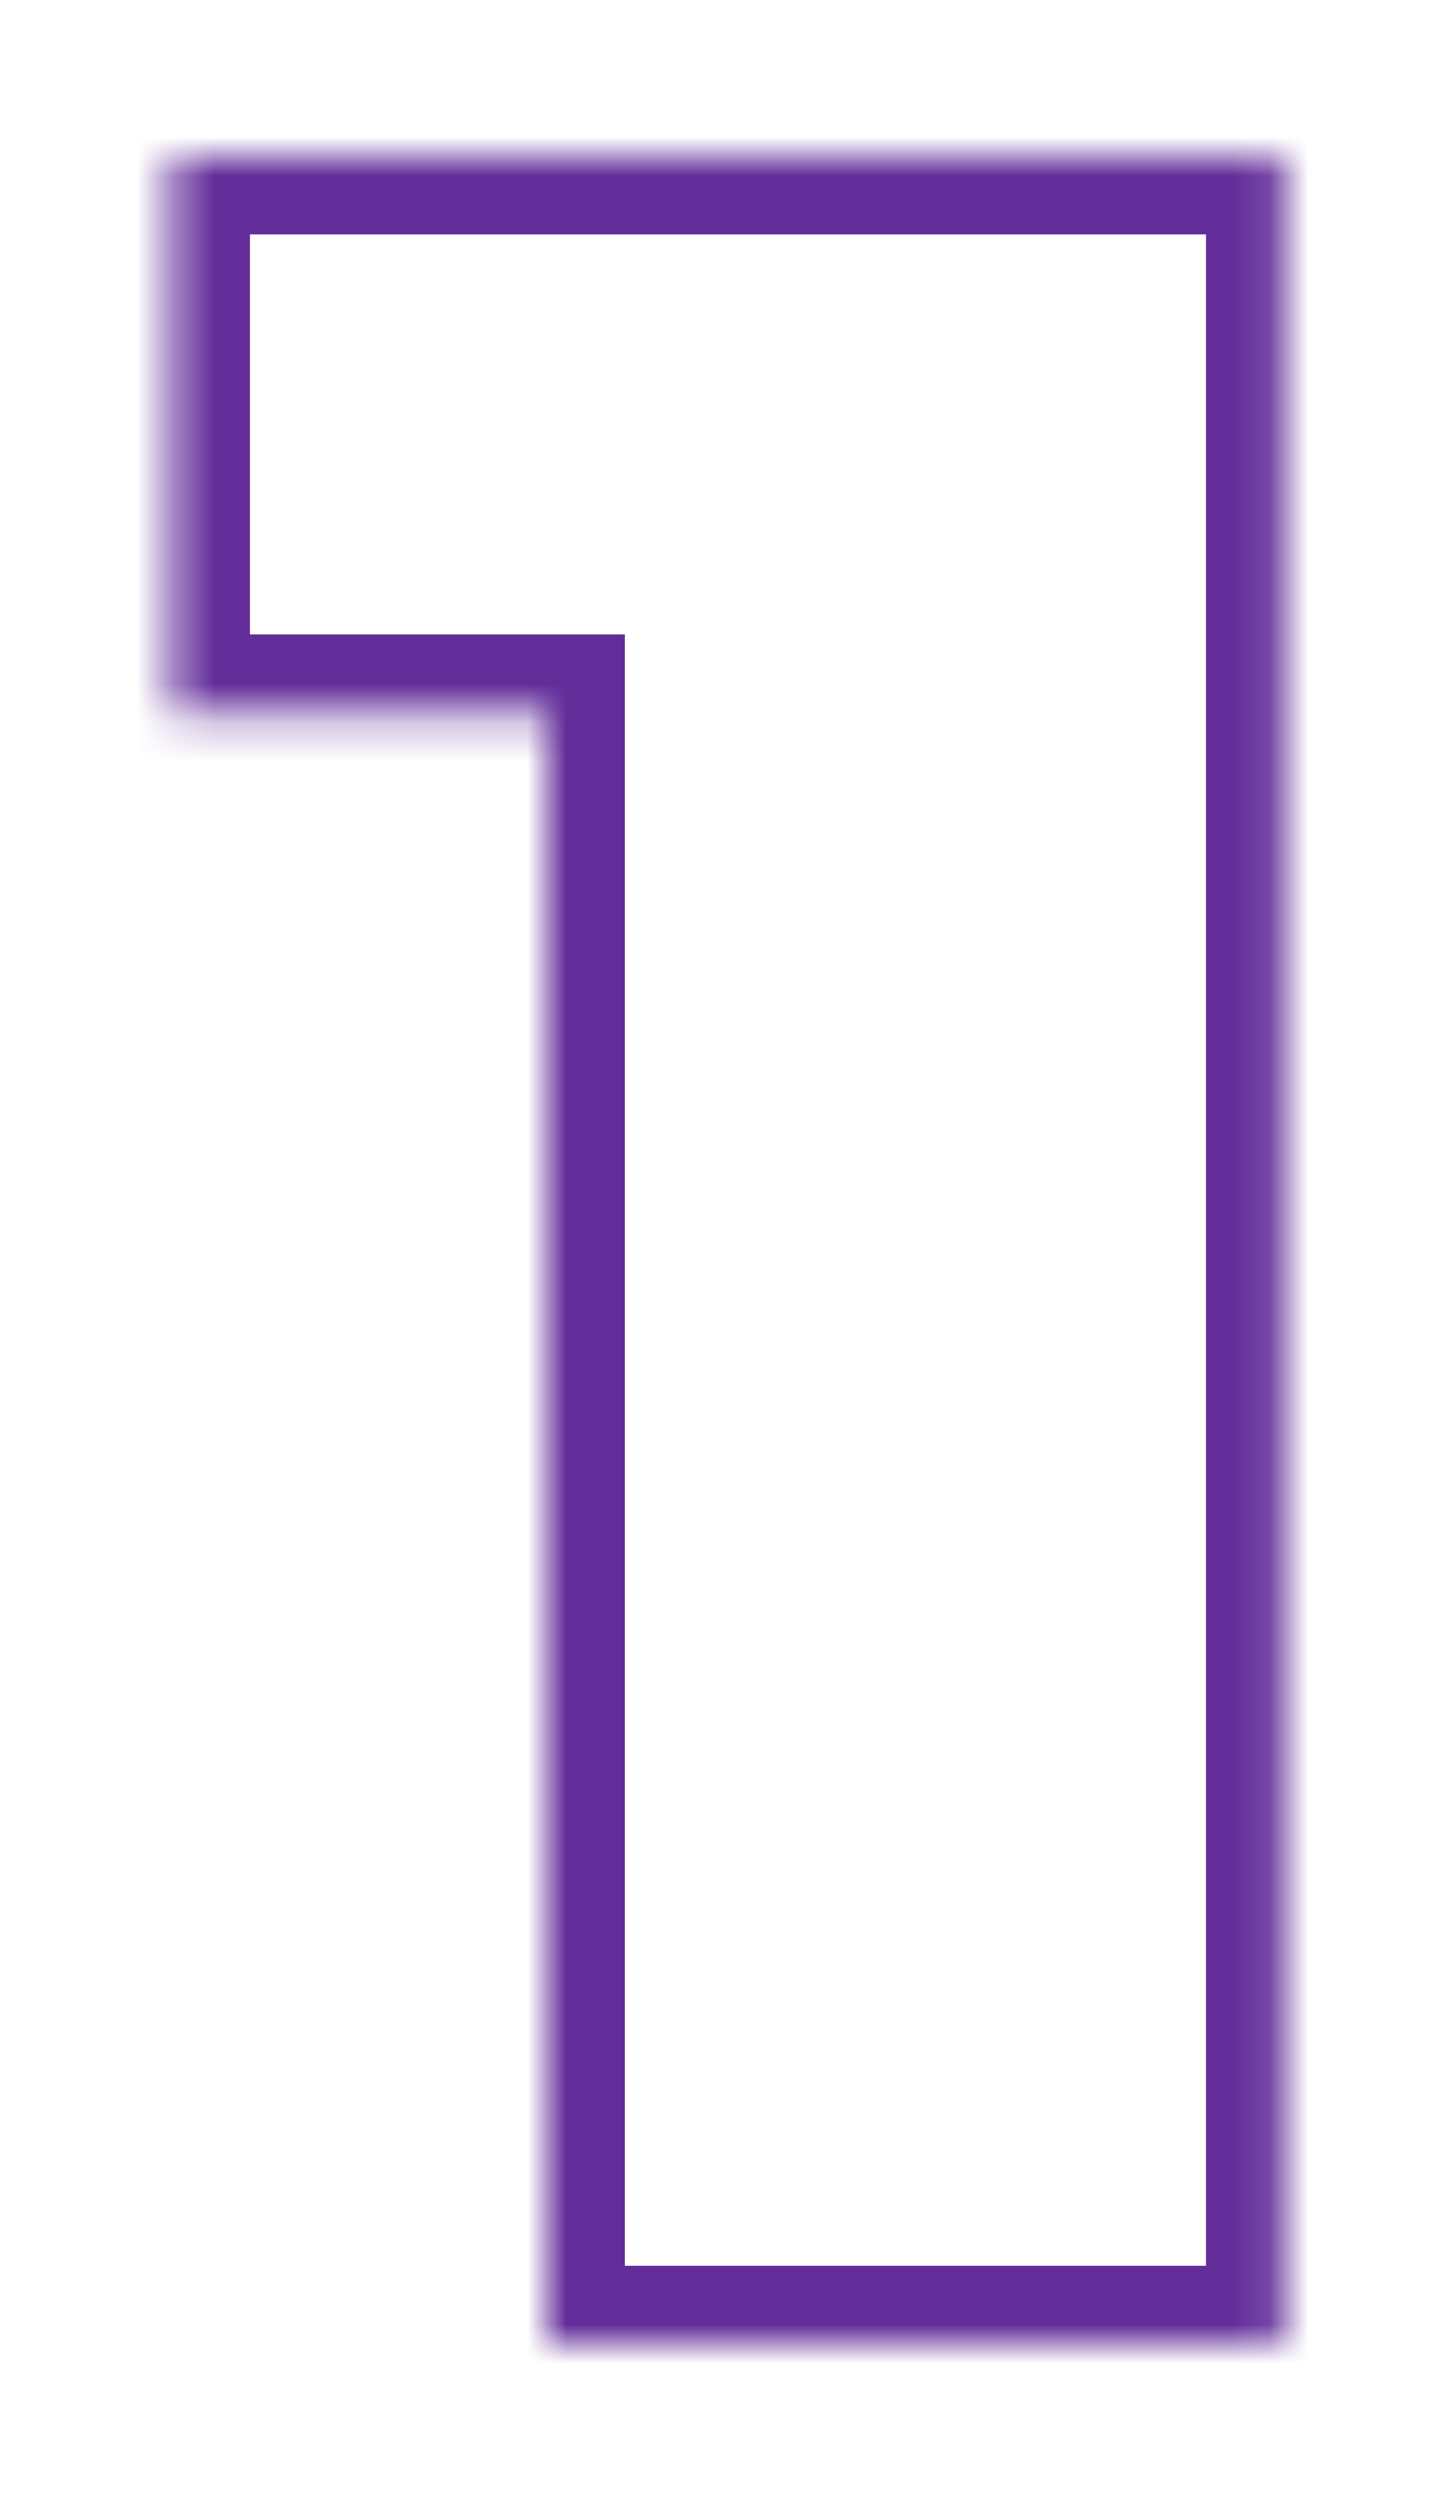 <svg xmlns="http://www.w3.org/2000/svg" fill="none" viewBox="0 0 37 64" height="64" width="37">
<g filter="url(#filter0_d_866_1326)">
<mask fill="white" id="path-1-inside-1_866_1326">
<path d="M14 56V6.56L22.08 14.24H4.4V-3.8147e-06H32.88V56H14Z"></path>
</mask>
<path fill="white" d="M14 56V6.56L22.08 14.24H4.4V-3.8147e-06H32.88V56H14Z"></path>
<path mask="url(#path-1-inside-1_866_1326)" fill="#622C99" d="M32.88 -3.8147e-06H34.88V-2H32.88V-3.8147e-06ZM32.88 56V58H34.88V56H32.88ZM14 56H12V58H14V56ZM14 14.24H16V12.24H14V14.24ZM4.4 14.24H2.4V16.24H4.4V14.24ZM4.4 -3.8147e-06V-2H2.4V-3.8147e-06H4.4ZM30.88 -3.8147e-06V56H34.88V-3.8147e-06H30.88ZM32.88 54H14V58H32.88V54ZM16 56V14.24H12V56H16ZM14 12.24H4.4V16.24H14V12.24ZM6.4 14.24V-3.8147e-06H2.4V14.24H6.4ZM4.4 2H32.88V-2H4.4V2Z"></path>
</g>
<defs>
<filter color-interpolation-filters="sRGB" filterUnits="userSpaceOnUse" height="64" width="36.48" y="0" x="0.4" id="filter0_d_866_1326">
<feFlood result="BackgroundImageFix" flood-opacity="0"></feFlood>
<feColorMatrix result="hardAlpha" values="0 0 0 0 0 0 0 0 0 0 0 0 0 0 0 0 0 0 127 0" type="matrix" in="SourceAlpha"></feColorMatrix>
<feOffset dy="4"></feOffset>
<feGaussianBlur stdDeviation="2"></feGaussianBlur>
<feComposite operator="out" in2="hardAlpha"></feComposite>
<feColorMatrix values="0 0 0 0 0 0 0 0 0 0 0 0 0 0 0 0 0 0 0.25 0" type="matrix"></feColorMatrix>
<feBlend result="effect1_dropShadow_866_1326" in2="BackgroundImageFix" mode="normal"></feBlend>
<feBlend result="shape" in2="effect1_dropShadow_866_1326" in="SourceGraphic" mode="normal"></feBlend>
</filter>
</defs>
</svg>
